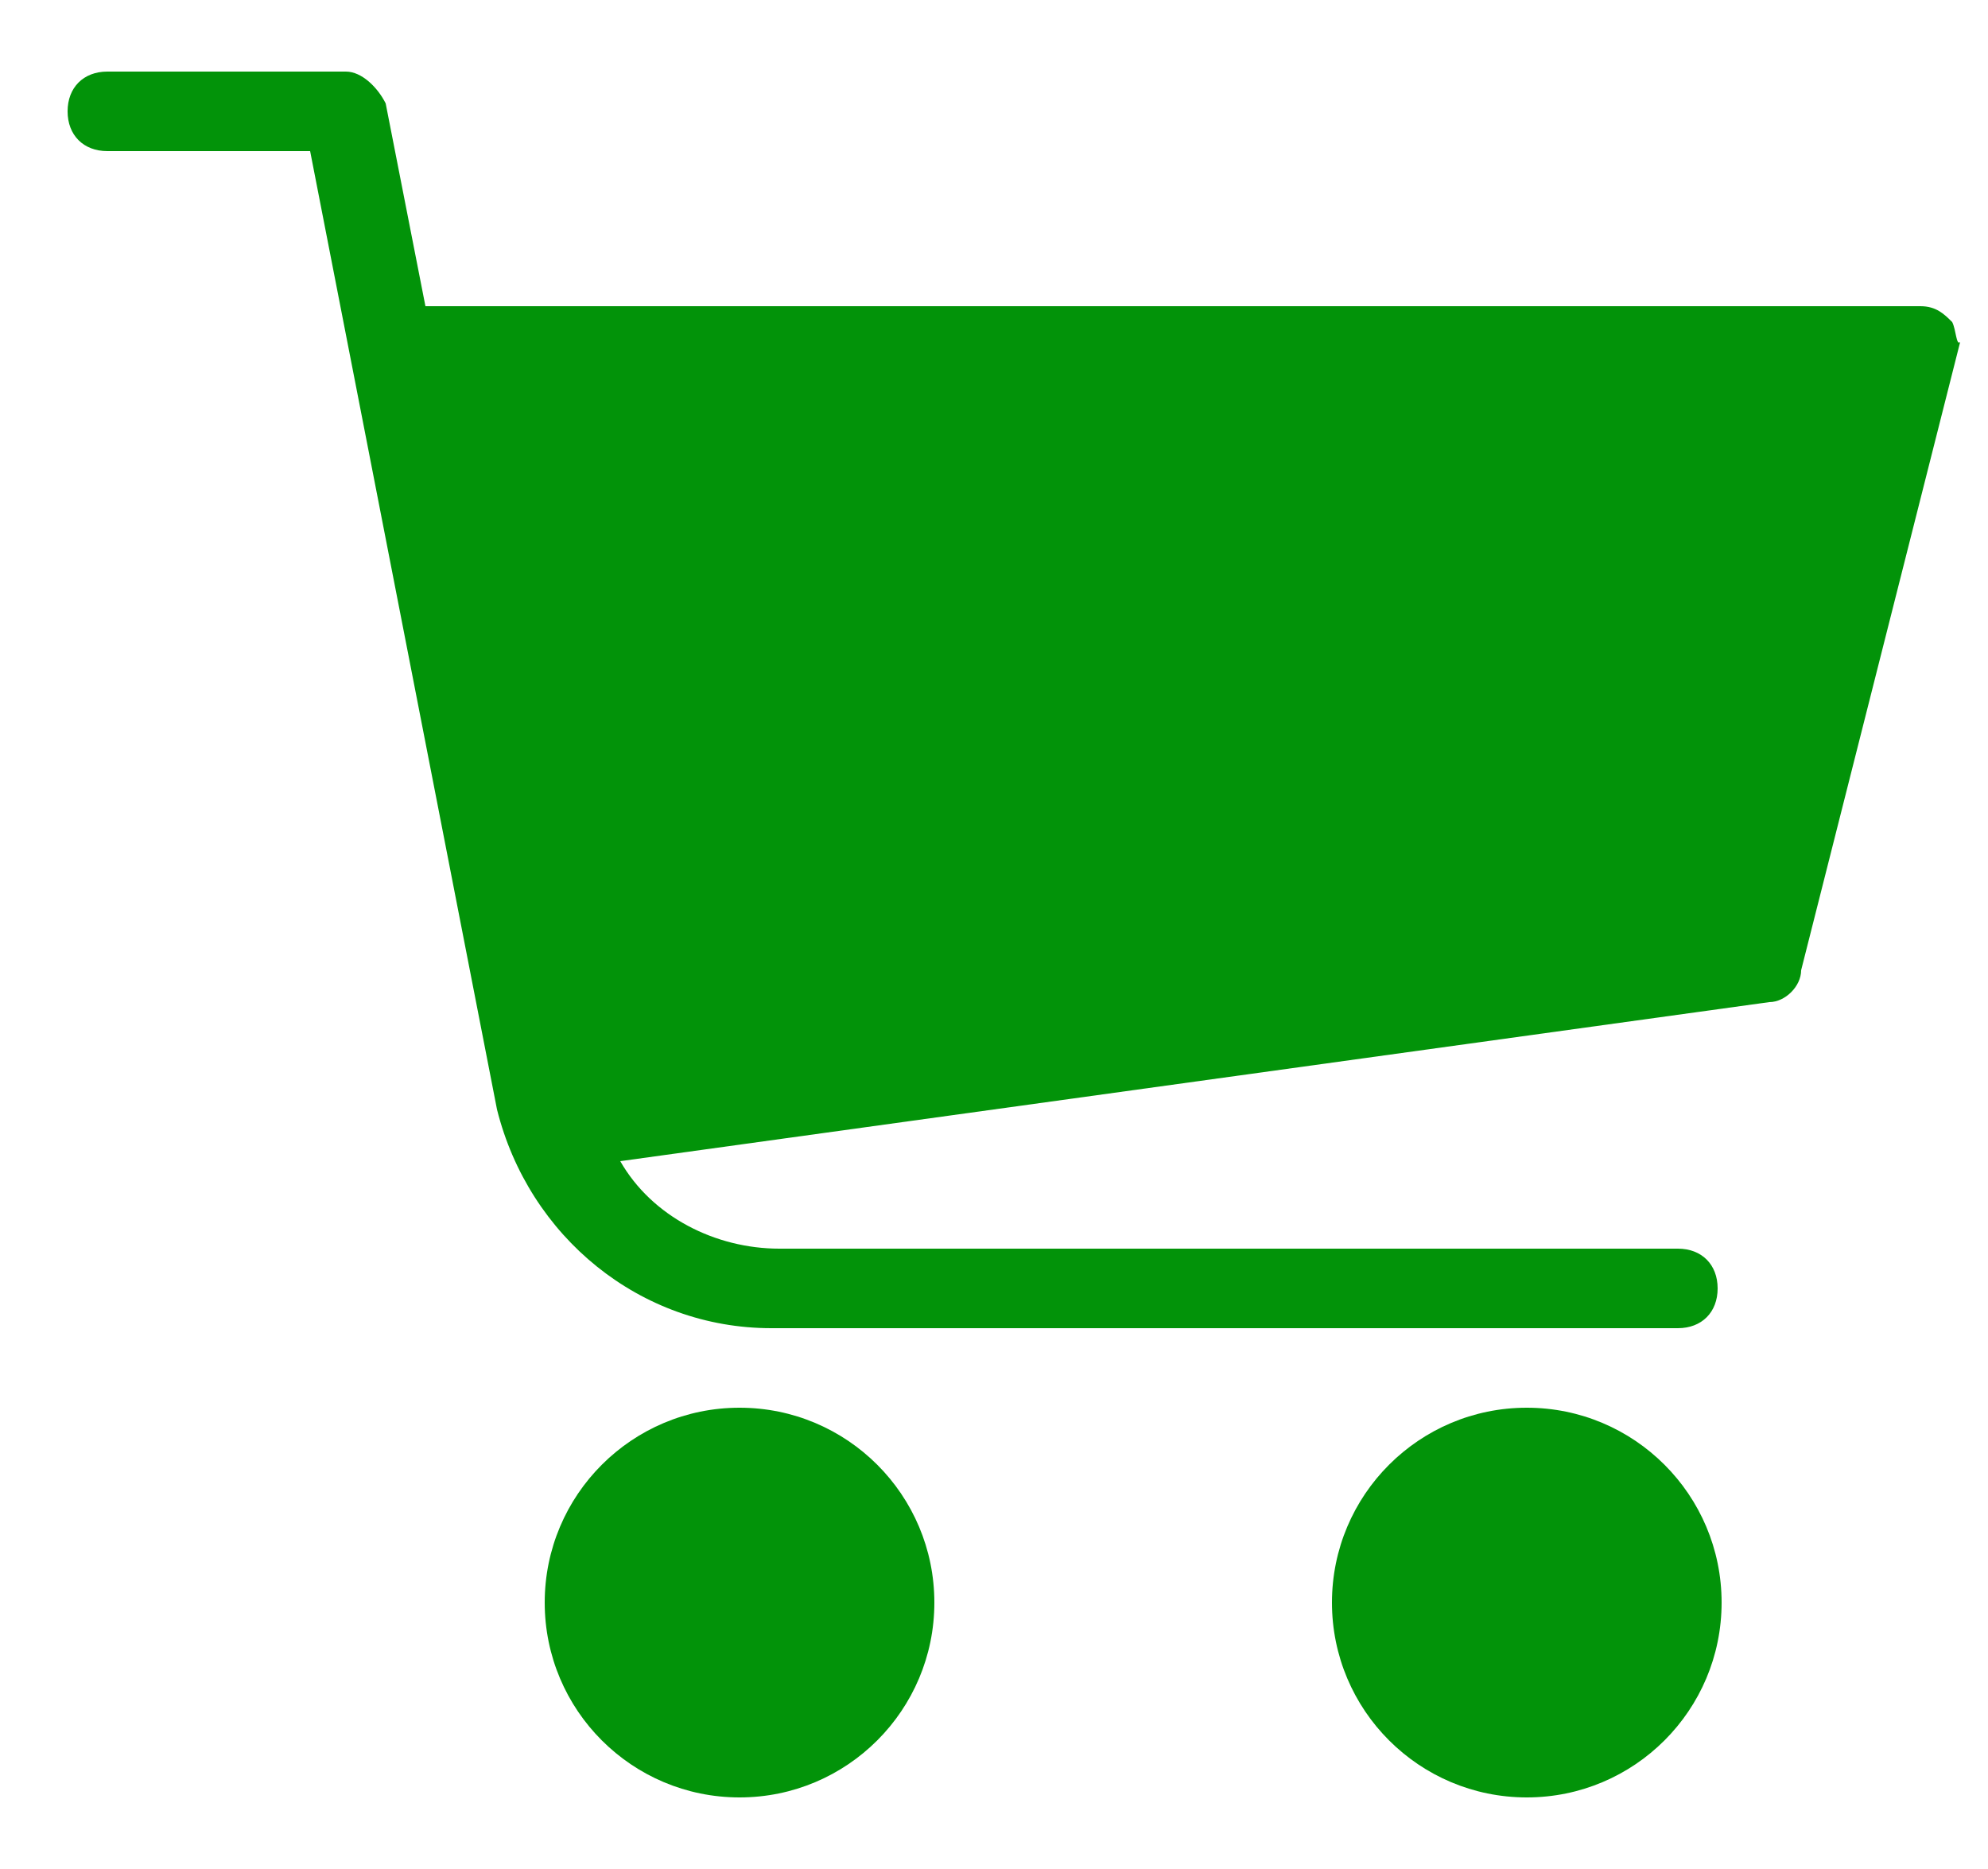 <?xml version="1.0" encoding="utf-8"?>
<!-- Generator: Adobe Illustrator 24.0.1, SVG Export Plug-In . SVG Version: 6.00 Build 0)  -->
<svg version="1.1" id="Vrstva_1" xmlns="http://www.w3.org/2000/svg" xmlns:xlink="http://www.w3.org/1999/xlink" x="0px" y="0px"
	 viewBox="0 0 50 47" style="enable-background:new 0 0 50 47;" xml:space="preserve">
<style type="text/css">
	.st0{fill:#029309;}
</style>
<g>
	<g>
		<circle class="st0" cx="18.6" cy="40.3" r="4.9"/>
	</g>
</g>
<g>
	<g>
		<path class="st0" d="M49.1,8.1c-0.2-0.2-0.4-0.4-0.8-0.4H10.7l-1-5.1c-0.2-0.4-0.6-0.8-1-0.8H2.7c-0.6,0-1,0.4-1,1s0.4,1,1,1h5.1
			l4.7,24.1c0.8,3.2,3.6,5.5,6.9,5.5h22.8c0.6,0,1-0.4,1-1c0-0.6-0.4-1-1-1H19.6c-1.6,0-3.2-0.8-4-2.2l28.9-4c0.4,0,0.8-0.4,0.8-0.8
			l4-15.8C49.2,8.7,49.2,8.3,49.1,8.1z"/>
	</g>
</g>
<g>
	<g>
		<circle class="st0" cx="38.4" cy="40.3" r="4.9"/>
	</g>
</g>
</svg>
